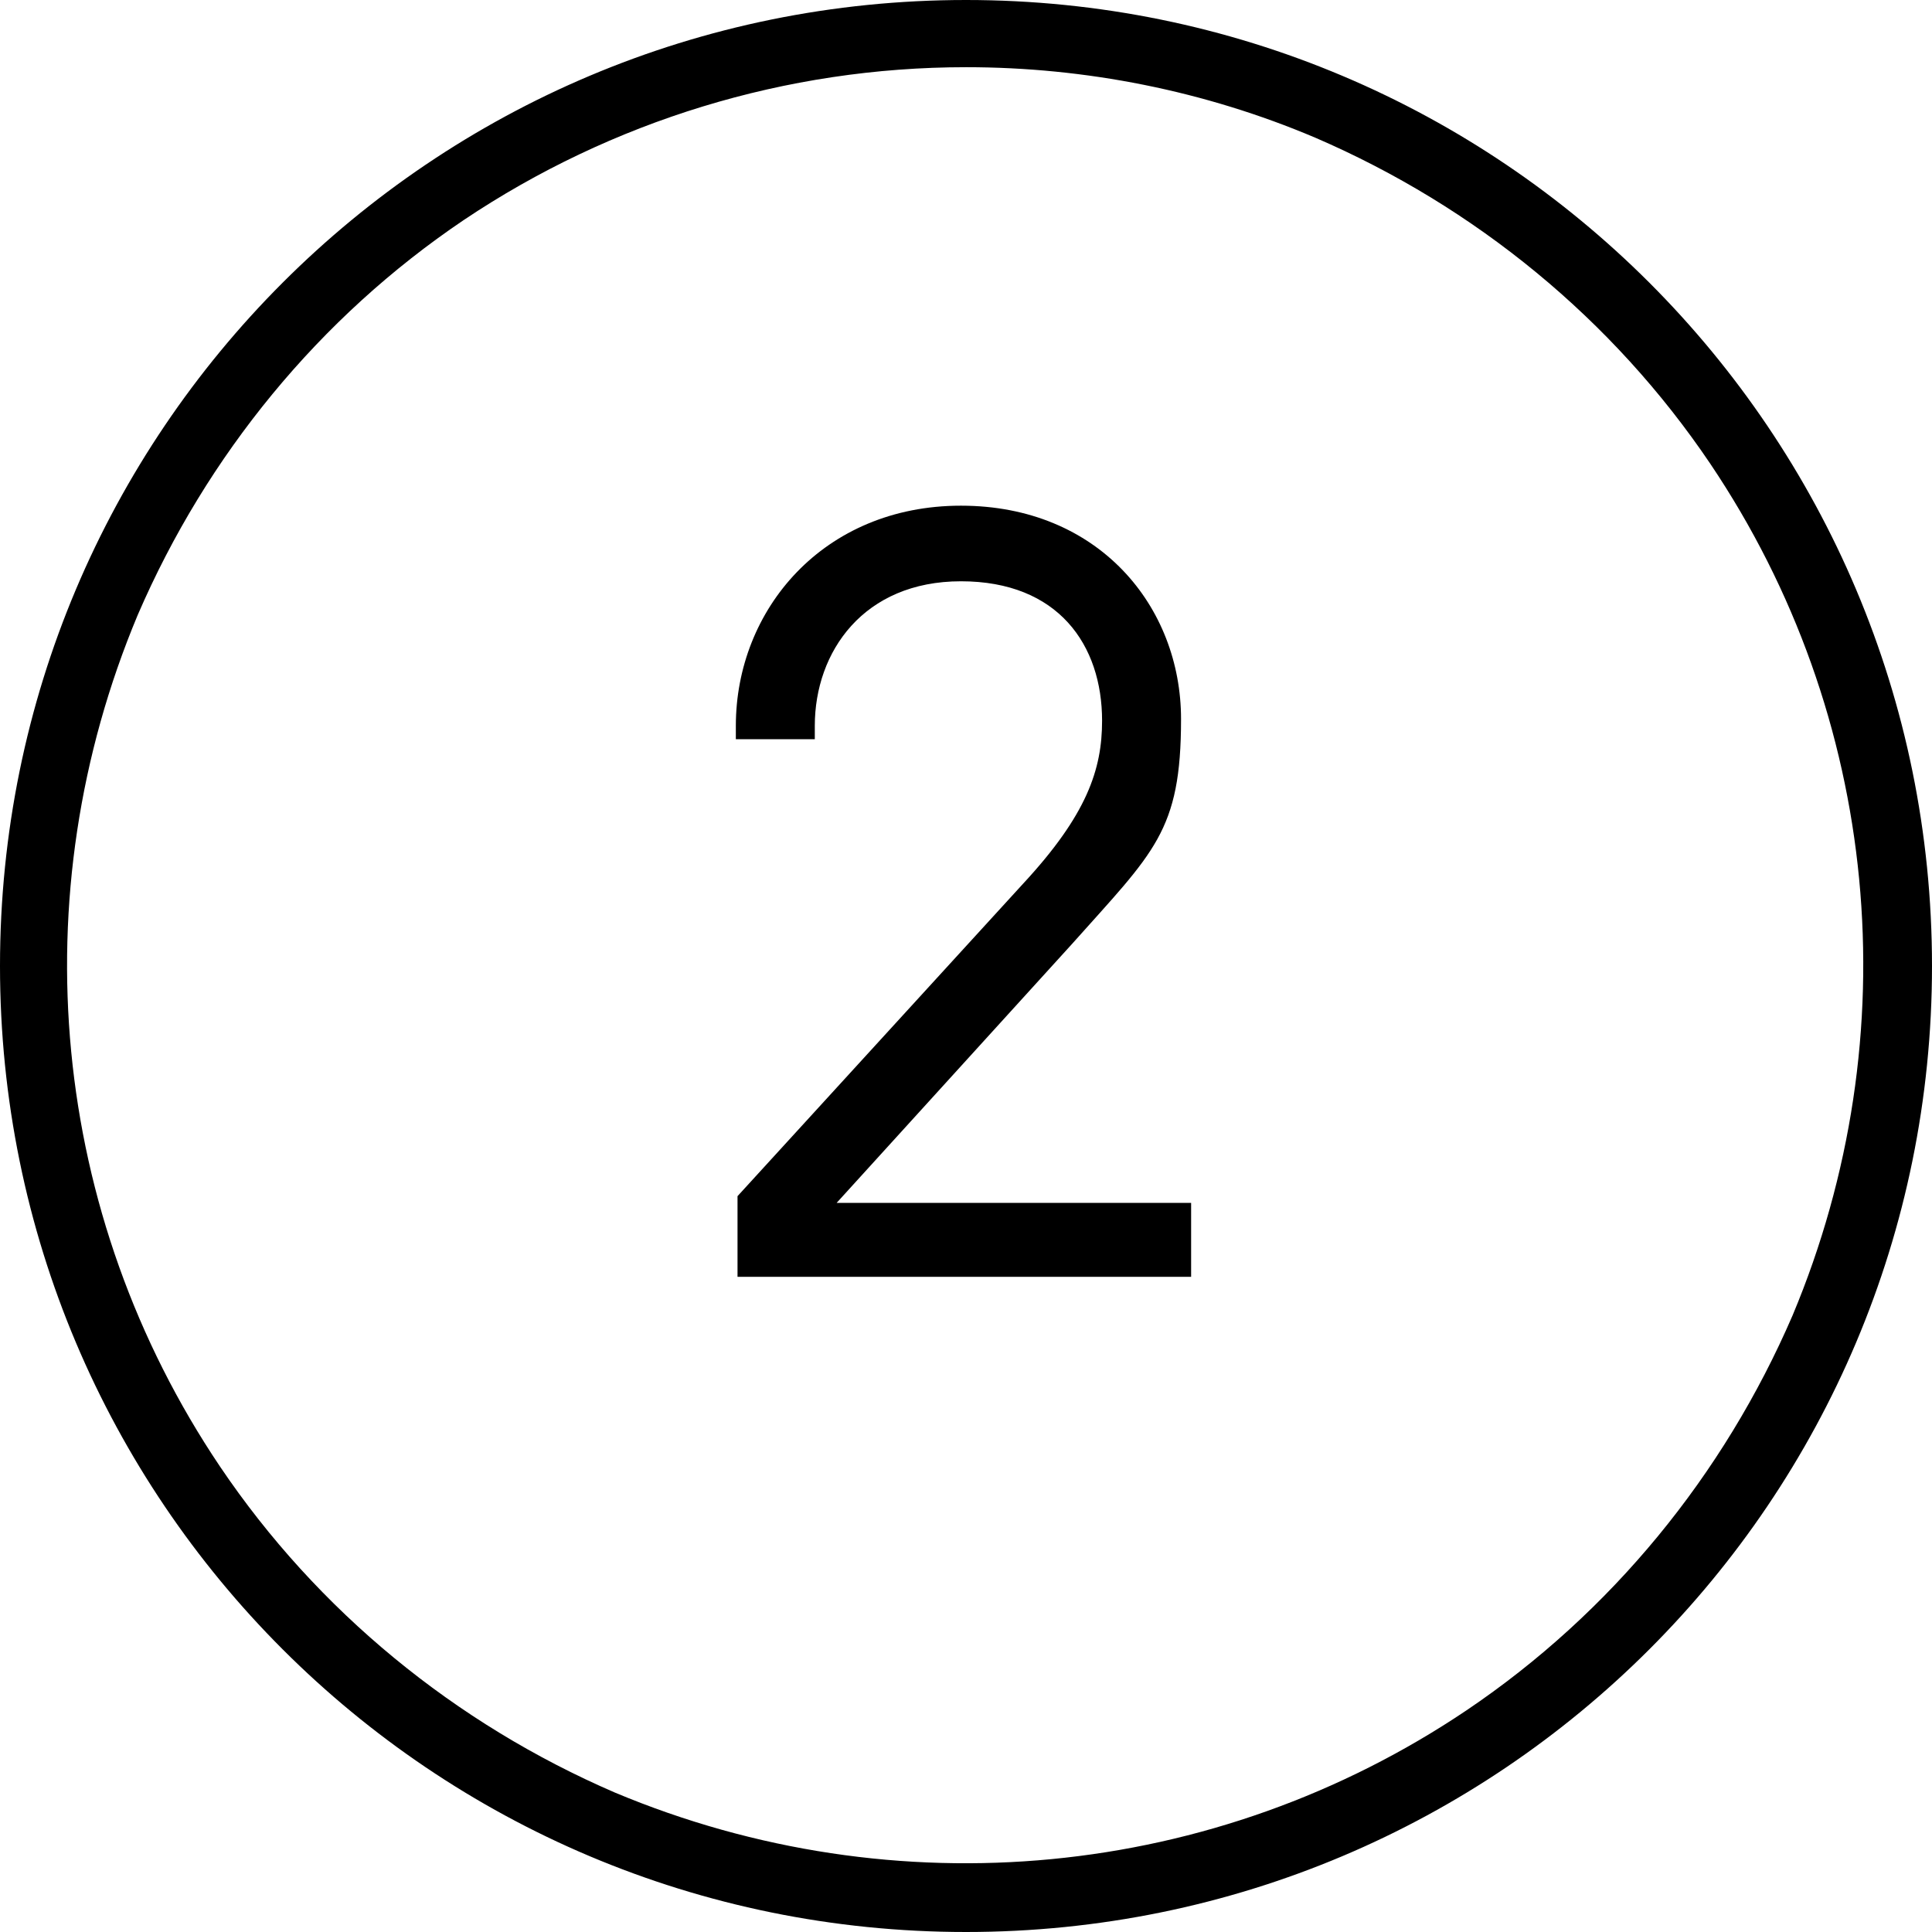 <?xml version="1.0" encoding="UTF-8"?>
<svg xmlns="http://www.w3.org/2000/svg" id="Ebene_1" version="1.1" viewBox="0 0 115 115">
  <defs>
    <style>
      .st0 {
        isolation: isolate;
      }
    </style>
  </defs>
  <path d="M57.5,4c-10.7,0-21.1,3.2-29.9,9.1-8.6,5.8-15.3,14-19.4,23.5-7,16.7-5.2,35.7,4.9,50.7,5.8,8.6,14,15.3,23.5,19.4,16.7,7,35.7,5.2,50.7-4.9,8.6-5.8,15.3-14,19.4-23.5,7-16.7,5.2-35.7-4.9-50.7-5.8-8.6-14-15.3-23.5-19.4-6.6-2.8-13.7-4.2-20.8-4.2M57.5,0C89.3,0,115,25.7,115,57.5s-25.7,57.5-57.5,57.5S0,89.3,0,57.5,25.7,0,57.5,0Z"></path>
  <g class="st0">
    <g class="st0">
      <path d="M71,76h-27.1v-4.8l17-18.6c3.8-4.1,4.7-6.8,4.7-9.7,0-4.5-2.6-8.3-8.4-8.3s-8.7,4.2-8.7,8.6v.8h-4.7v-.8c0-6.9,5.2-13.1,13.4-13.1s13.1,6,13.1,12.7-1.6,7.9-6.5,13.4l-14,15.4h21.1v4.4Z"></path>
    </g>
  </g>
</svg>
